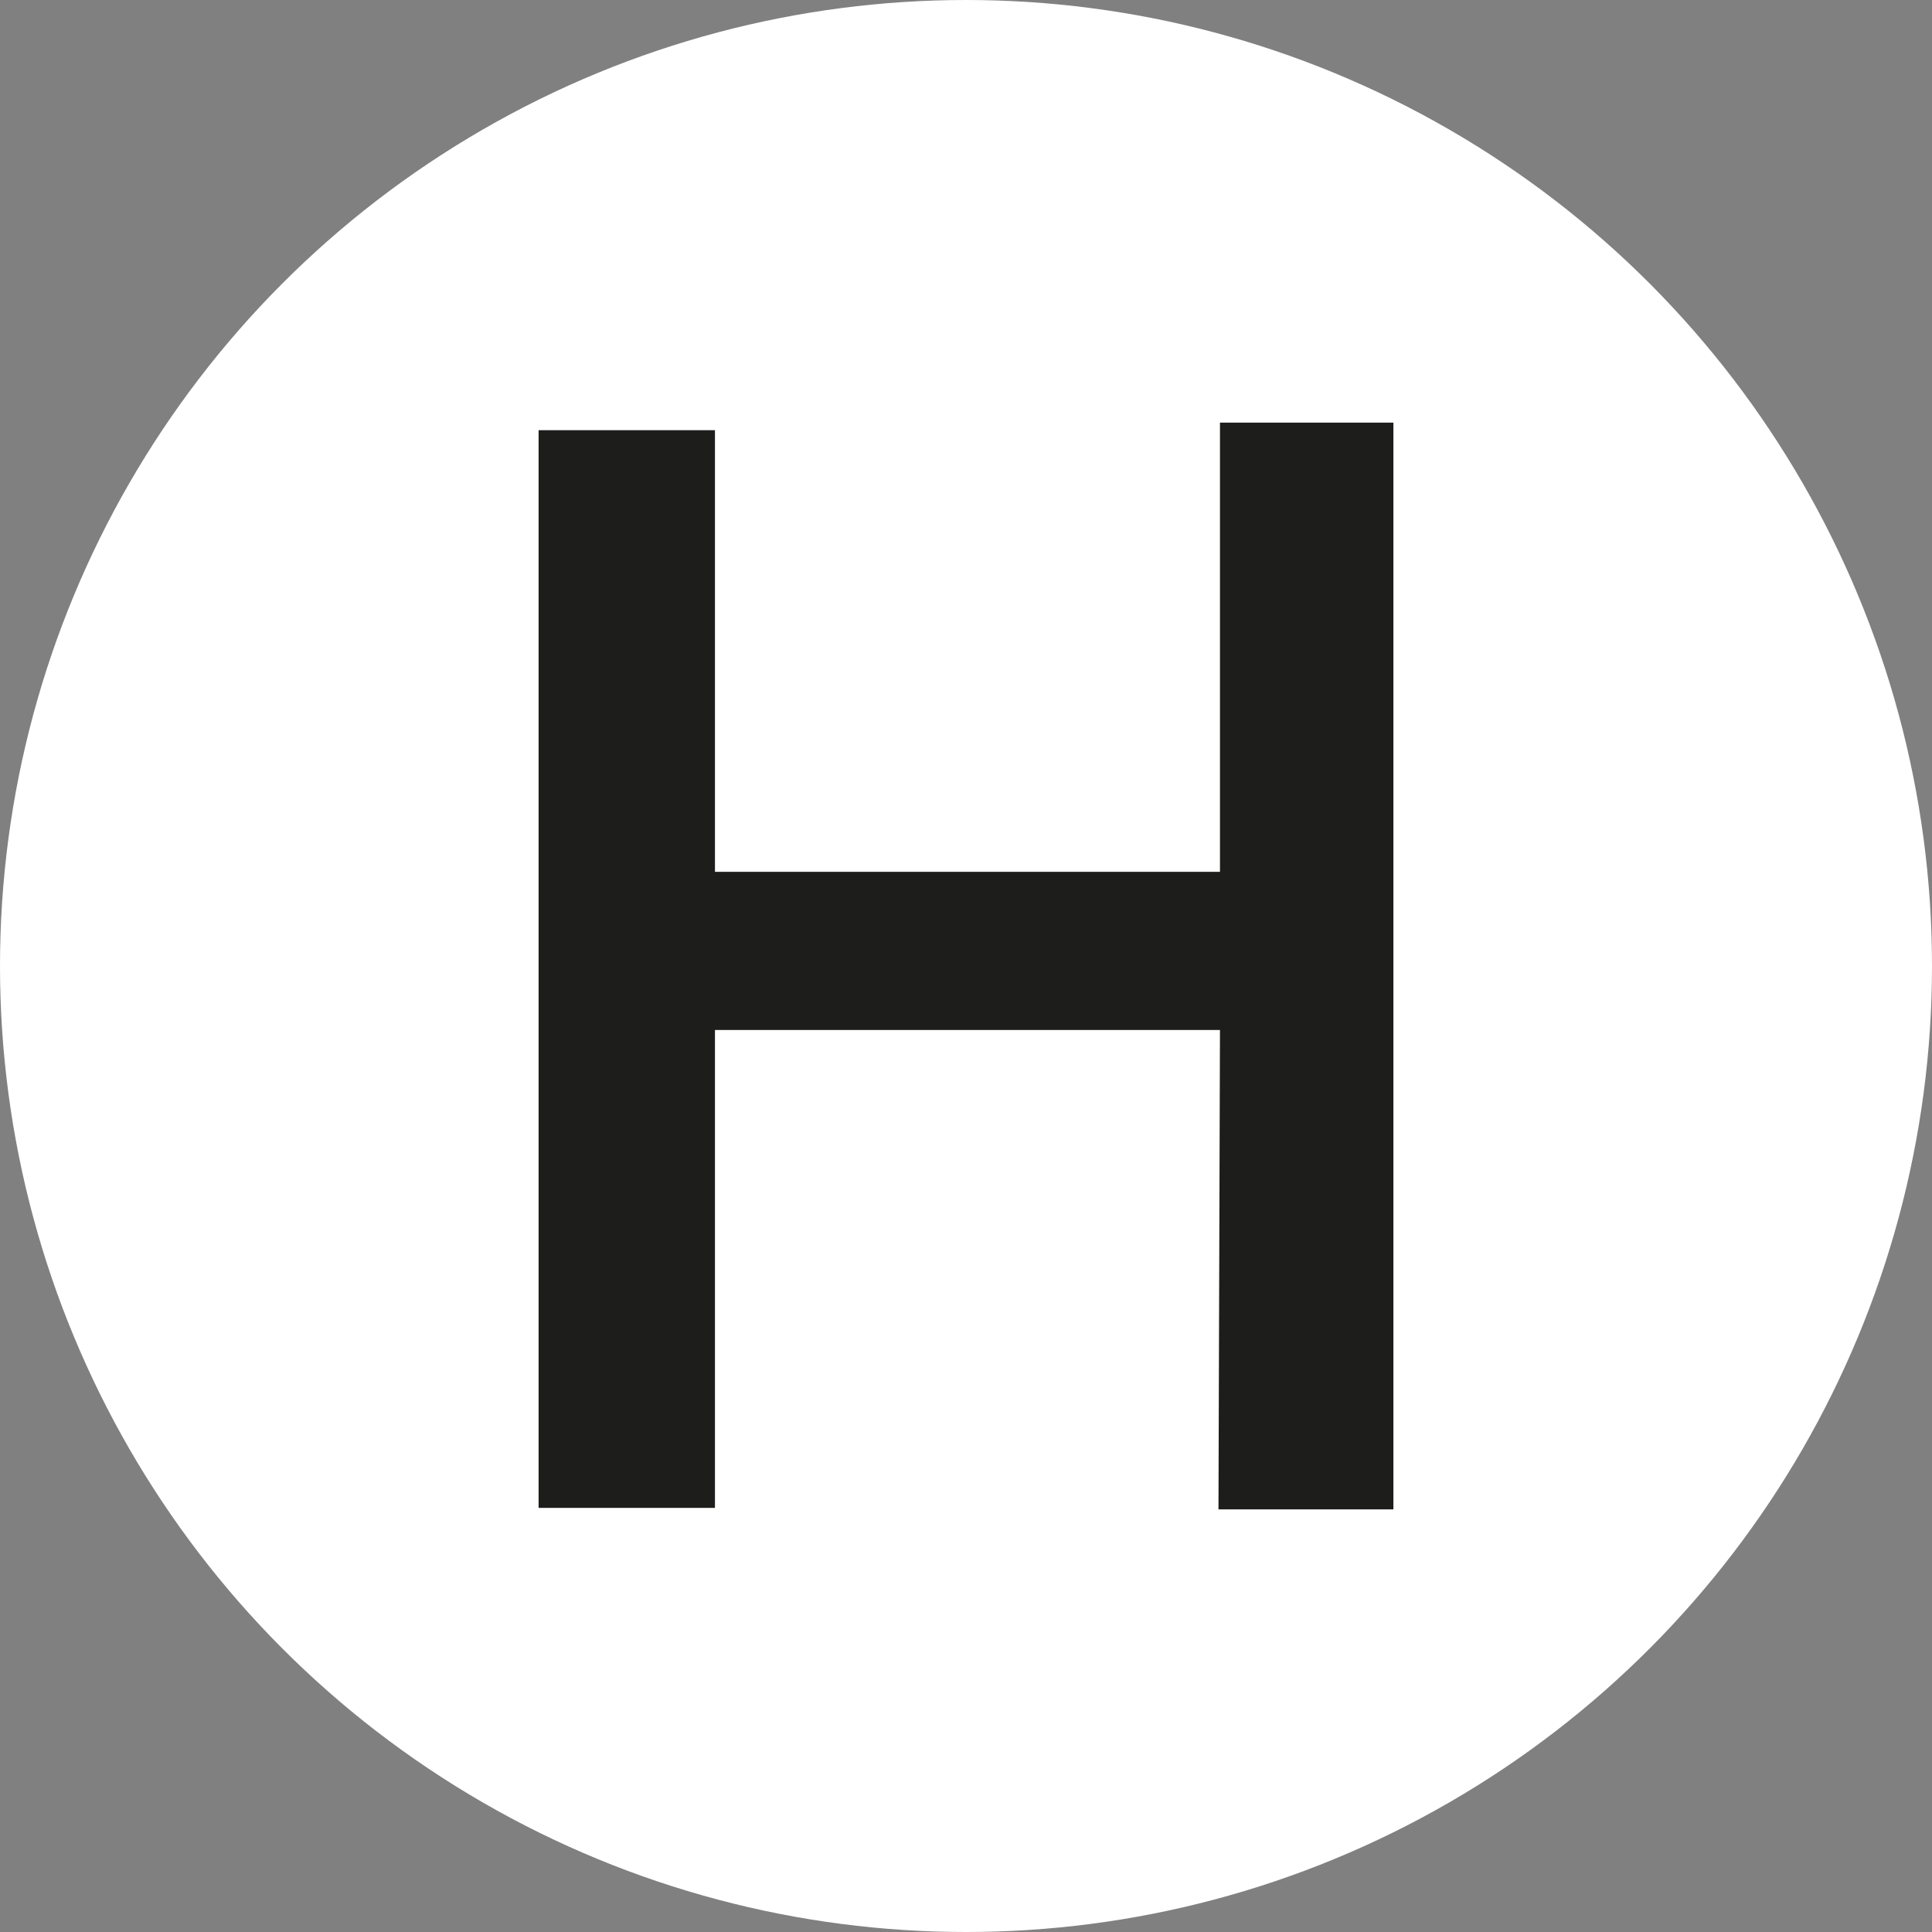 <svg id="Ebene_1" data-name="Ebene 1" xmlns="http://www.w3.org/2000/svg" width="128" height="128" viewBox="0 0 128 128"><rect x="0" y="0" width="128" height="128" fill="#808080" stroke="none"/><defs><style>.cls-1{fill:#fff;}.cls-2{fill:#1d1d1b;}</style></defs><circle class="cls-1" cx="64" cy="64" r="64"/><path class="cls-2" d="M47.368,68.238V99.903H35.684V28.501H47.368v29.26H80.826V28H92.316v72H80.727l.099-31.762Z"/></svg>